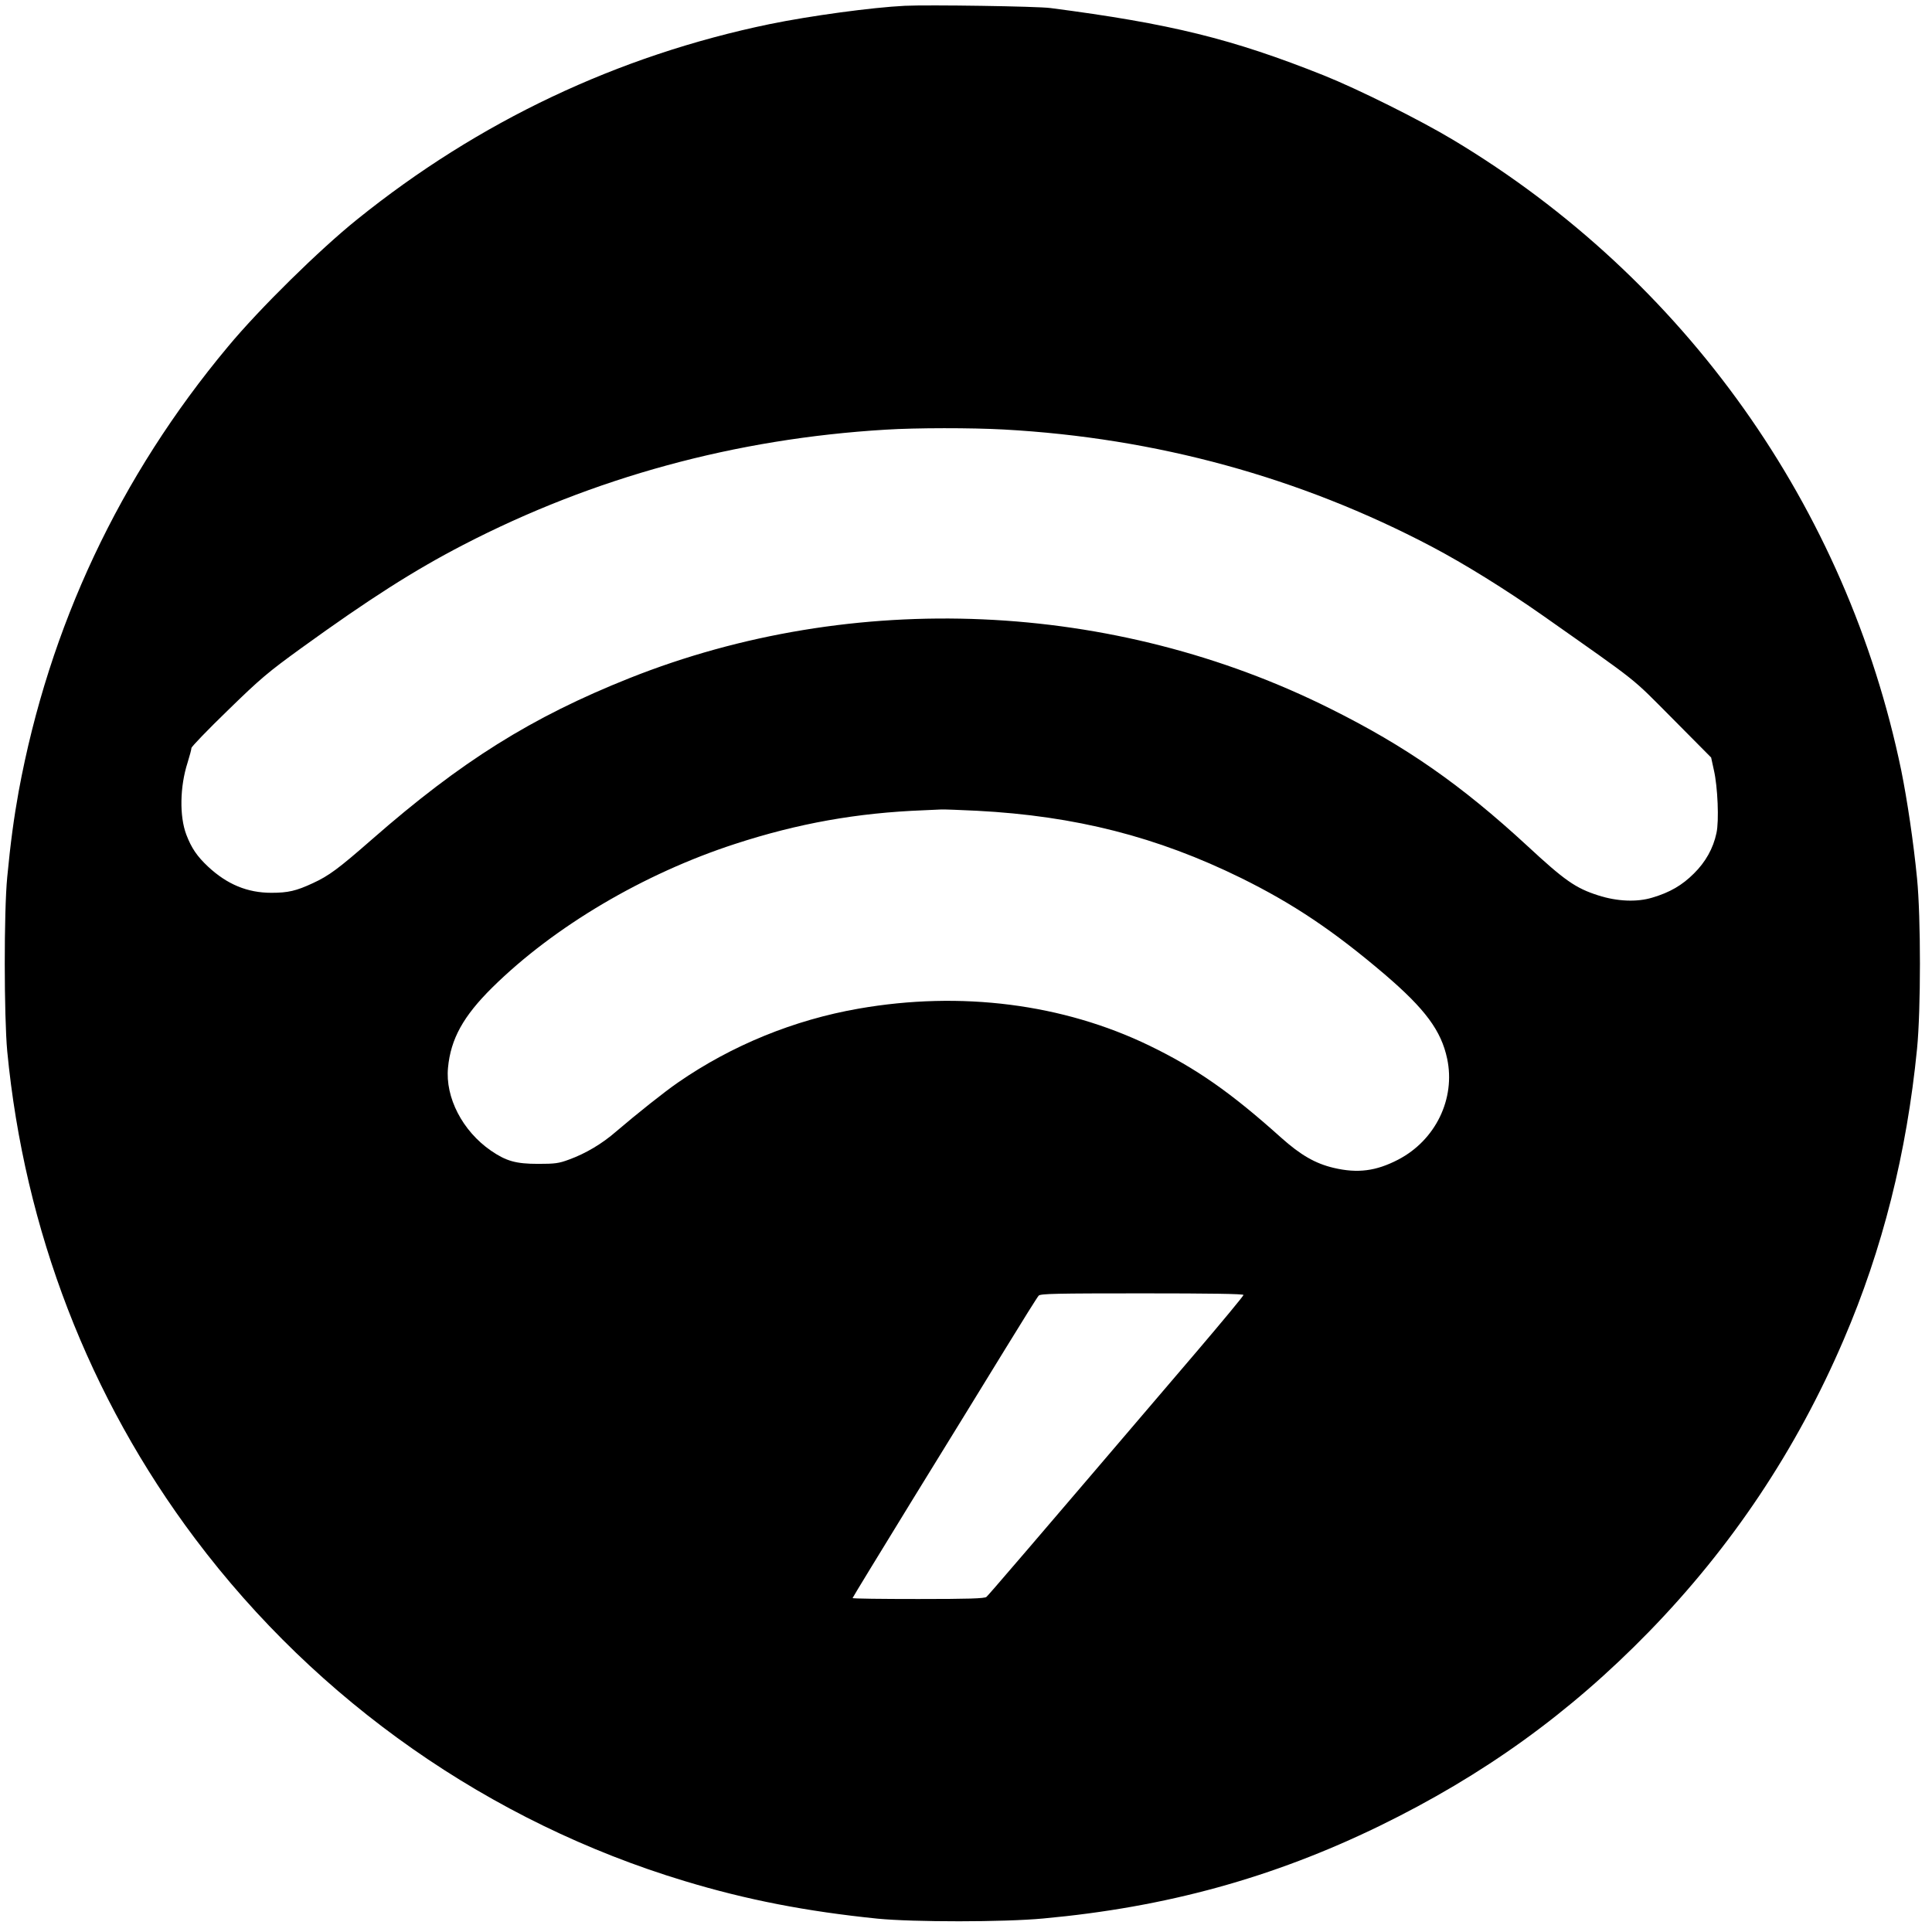 <?xml version="1.0" standalone="no"?>
<!DOCTYPE svg PUBLIC "-//W3C//DTD SVG 20010904//EN"
 "http://www.w3.org/TR/2001/REC-SVG-20010904/DTD/svg10.dtd">
<svg version="1.0" xmlns="http://www.w3.org/2000/svg"
 width="1201pt" height="1201pt" viewBox="0 0 1201 1201"
 preserveAspectRatio="xMidYMid meet">
<g transform="translate(0,1201) scale(0.1,-0.1)"
fill="#000000" stroke="none">
<path d="M5625 11974 c-204 -10 -587 -62 -841 -114 -945 -196 -1807 -604
-2564 -1214 -234 -188 -608 -556 -803 -791 -673 -806 -1112 -1740 -1301 -2765
-29 -160 -51 -321 -71 -532 -21 -214 -20 -866 0 -1083 107 -1112 508 -2152
1168 -3030 761 -1013 1833 -1763 3042 -2128 386 -117 758 -189 1200 -234 225
-22 785 -22 1030 1 765 70 1428 253 2090 575 648 316 1181 700 1675 1207 515
529 918 1132 1211 1816 242 563 392 1161 456 1808 24 244 24 816 0 1060 -22
225 -61 487 -98 670 -339 1639 -1345 3056 -2785 3920 -206 124 -594 317 -804
401 -571 228 -954 322 -1700 419 -81 11 -759 21 -905 14z m615 -2634 c947 -52
1841 -297 2660 -728 203 -107 458 -265 693 -430 612 -431 540 -374 803 -638
l241 -243 17 -78 c24 -103 33 -317 16 -392 -20 -95 -68 -180 -140 -251 -73
-73 -150 -118 -259 -150 -95 -29 -218 -24 -336 14 -141 45 -209 93 -441 308
-411 379 -753 618 -1223 852 -1347 674 -2965 745 -4359 190 -607 -242 -1045
-516 -1601 -1003 -207 -181 -266 -225 -366 -271 -103 -48 -154 -60 -258 -60
-149 0 -275 52 -394 163 -68 64 -103 115 -135 199 -43 114 -40 298 8 447 13
42 24 83 24 91 0 8 102 114 227 235 203 198 250 237 457 387 422 305 699 482
1006 641 809 419 1691 660 2625 716 190 12 534 12 735 1z m-167 -2370 c613
-32 1121 -162 1642 -418 324 -160 575 -328 894 -600 251 -215 350 -349 387
-523 53 -249 -72 -507 -305 -628 -137 -71 -251 -86 -400 -51 -115 27 -206 80
-326 187 -314 282 -529 432 -820 573 -537 260 -1172 341 -1807 230 -402 -70
-789 -228 -1123 -459 -83 -57 -255 -194 -385 -305 -87 -76 -190 -137 -292
-174 -64 -24 -88 -27 -193 -27 -138 0 -198 17 -293 82 -177 122 -285 331 -267
516 17 179 95 320 275 498 385 380 941 708 1510 893 393 128 758 193 1170 209
41 2 91 4 110 5 19 1 120 -3 223 -8z m1657 -3010 c0 -6 -131 -164 -292 -353
-1078 -1263 -1293 -1513 -1306 -1524 -12 -10 -112 -13 -424 -13 -224 0 -408 2
-408 6 0 3 168 278 373 612 206 334 463 752 572 930 109 178 204 330 212 338
12 12 111 14 644 14 419 0 629 -3 629 -10z"/>
</g>
</svg>
